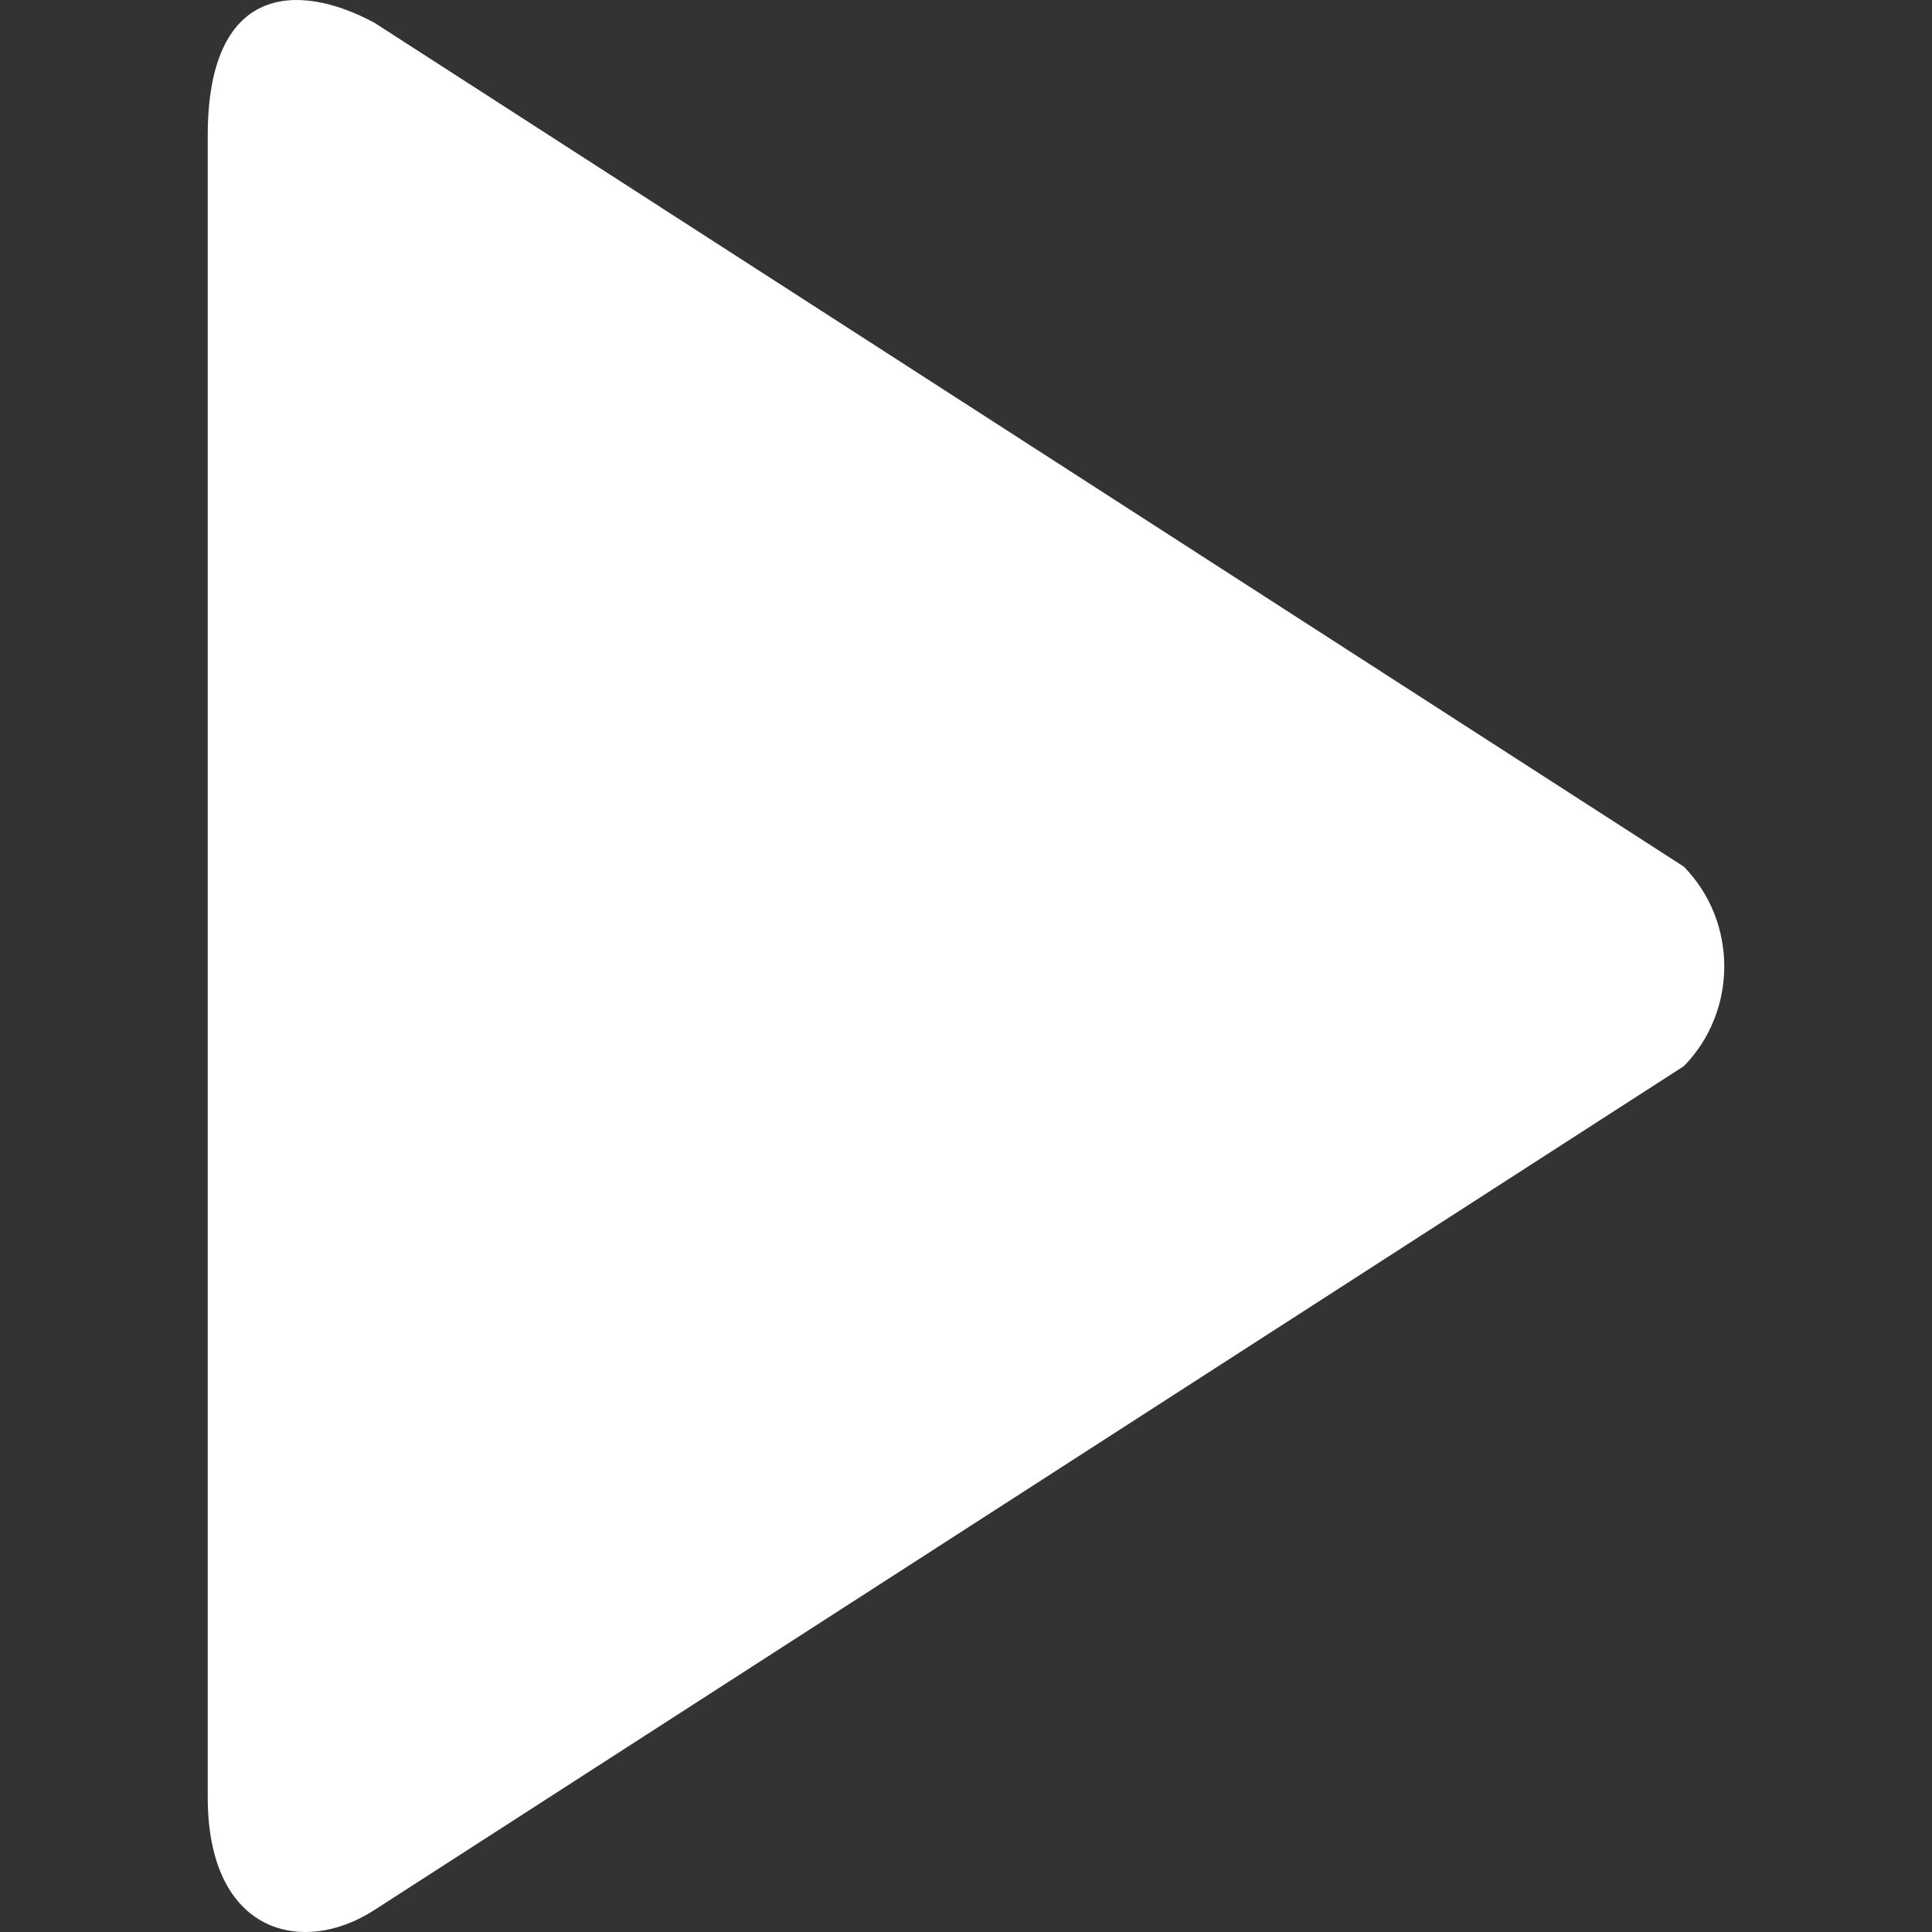 <?xml version="1.0" encoding="UTF-8"?> <svg xmlns="http://www.w3.org/2000/svg" xmlns:xlink="http://www.w3.org/1999/xlink" width="512" height="512" x="0" y="0" viewBox="0 0 779.652 779.652" style="enable-background:new 0 0 512 512" xml:space="preserve" class=""><rect x="0" y="0" width="779.652" height="779.652" fill="#333333" stroke="none"/> <g> <path d="M679.503 349.728 151.09 9.181C119.742-7.703 83.832-5.951 83.832 54.688v670.58c0 55.408 38.525 64.17 67.258 45.506l528.442-340.547c21.723-22.252 21.723-58.274-.029-80.499z" fill="#ffffff" opacity="1" data-original="#000000" class=""></path> </g> </svg> 